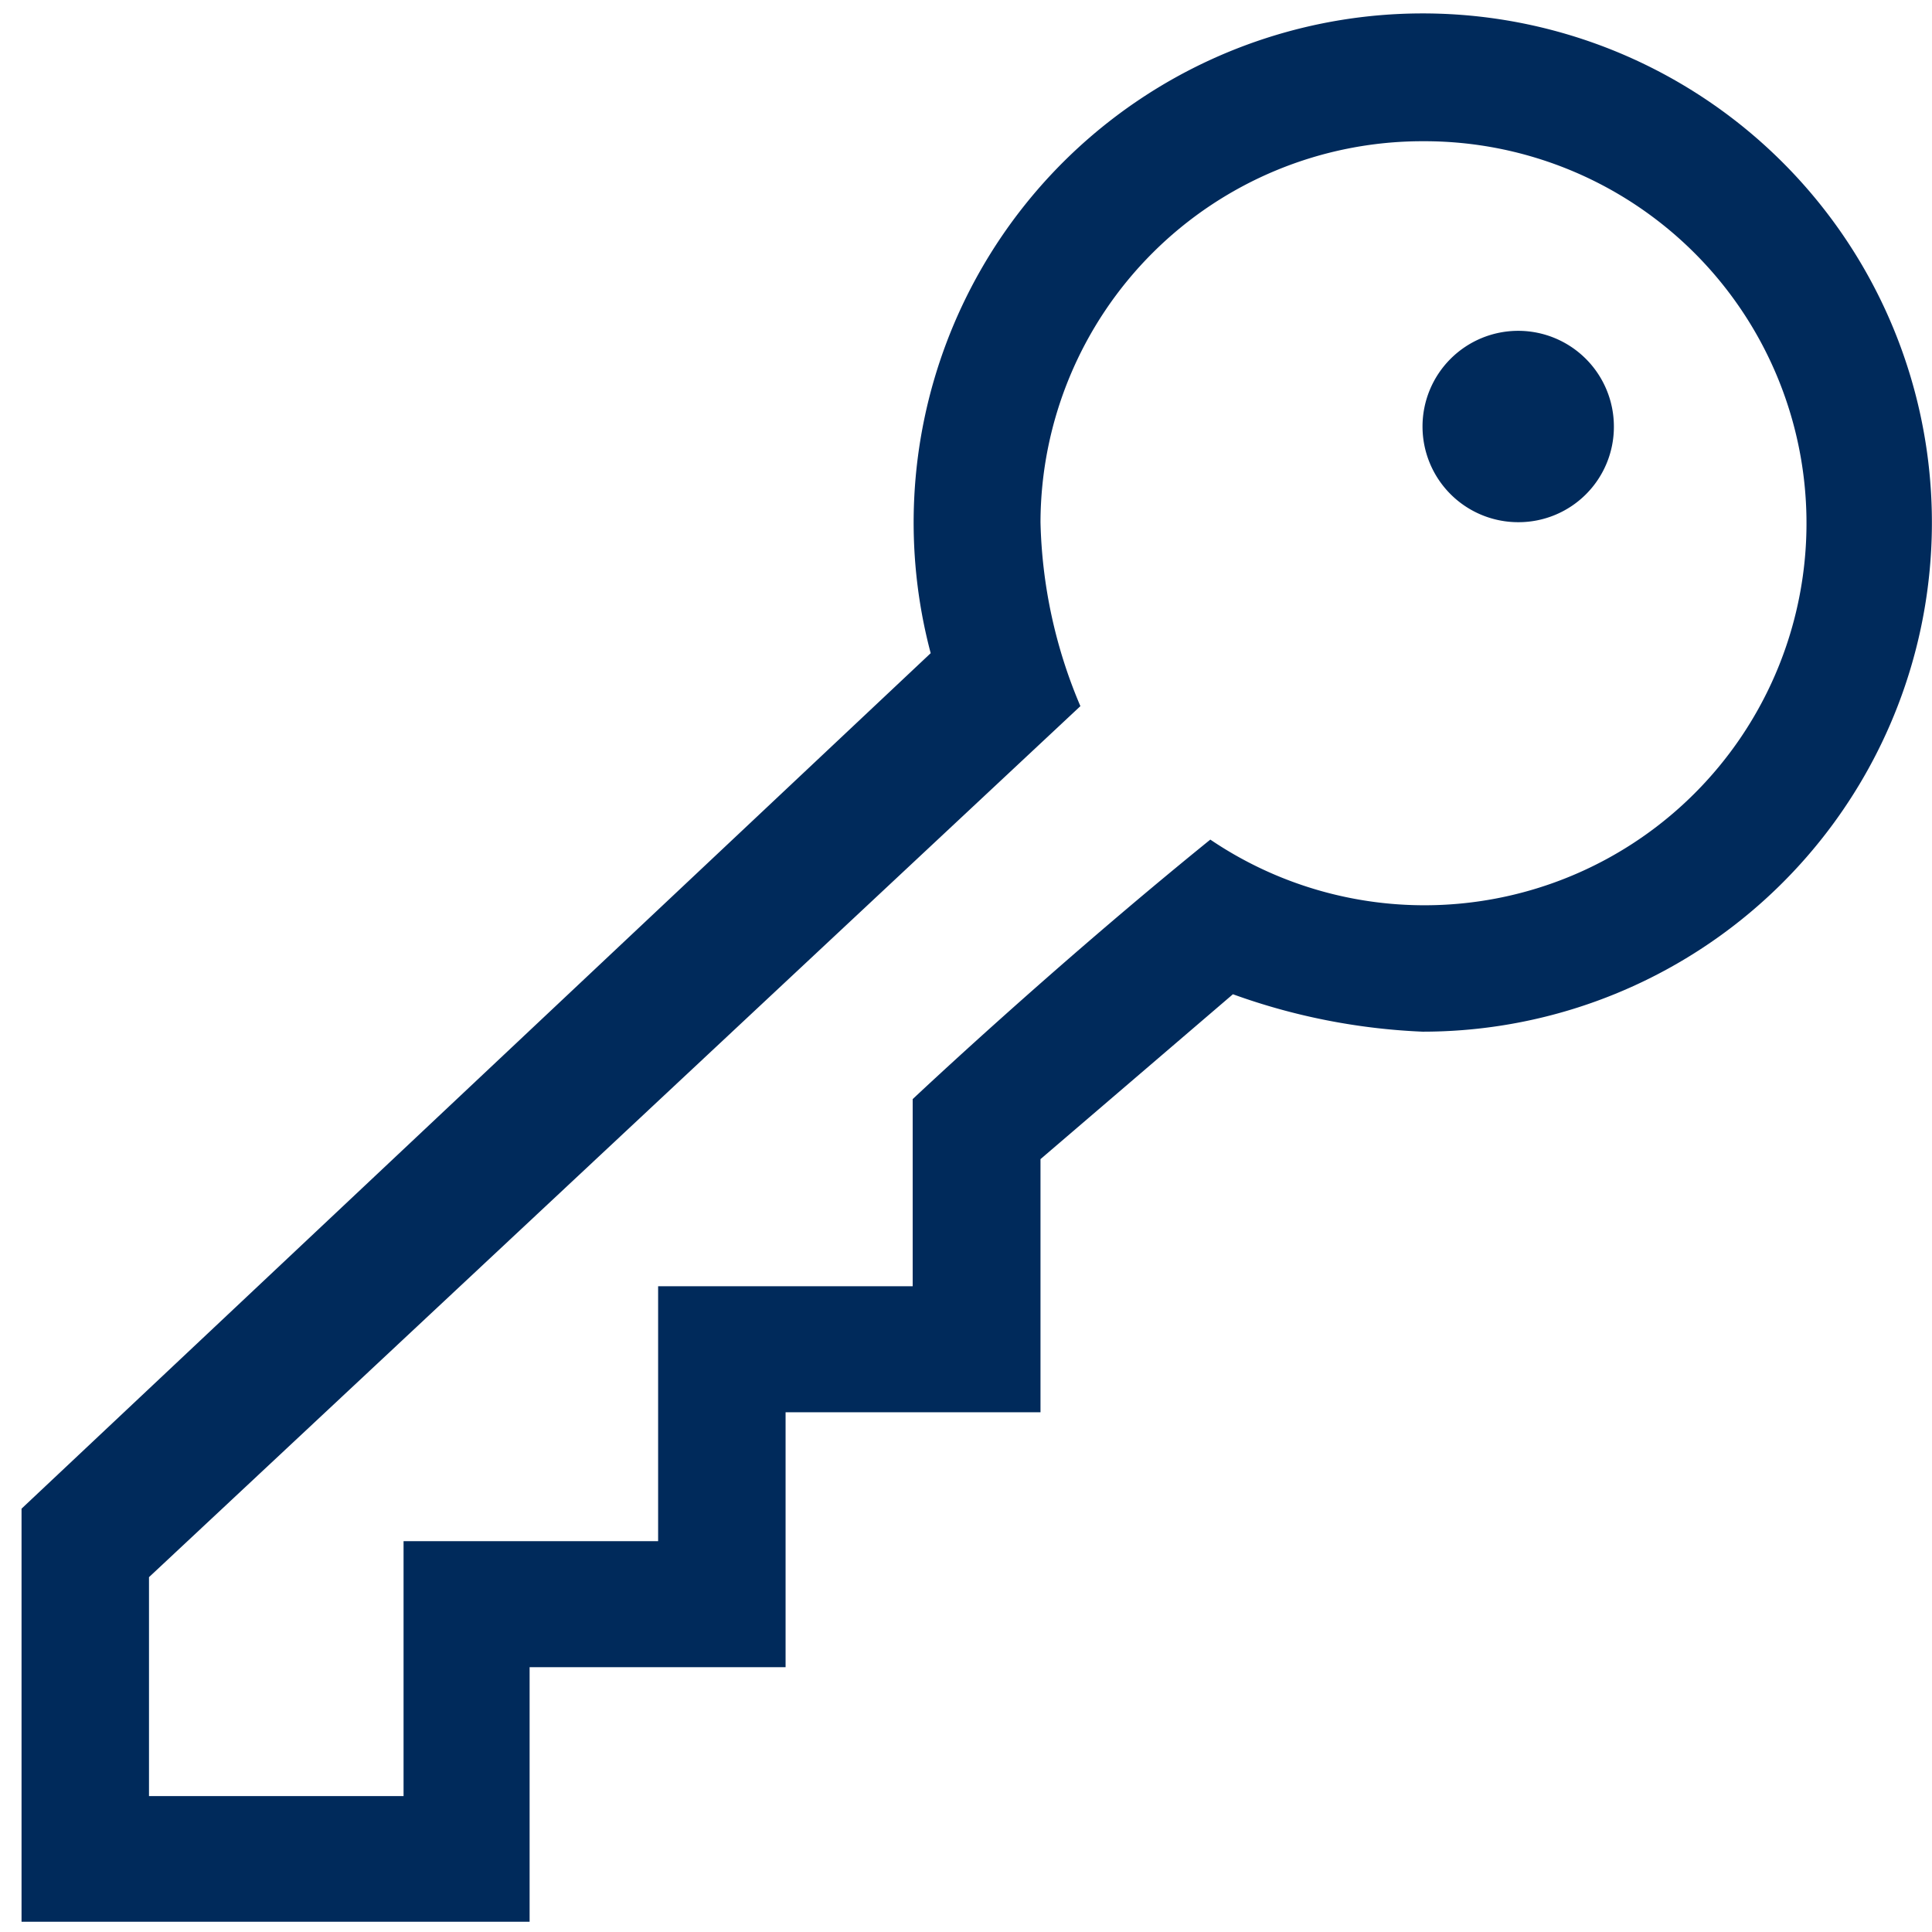<svg id="Layer_1" data-name="Layer 1" xmlns="http://www.w3.org/2000/svg" viewBox="0 0 54.72 54.72"><defs><style>.cls-1{fill:#002a5b;}</style></defs><title>icon-keys</title><path class="cls-1" d="M40.29,29.22a18,18,0,0,1-5.37-1.06l-5.45,4.67V40H22.25v7.22H15v7.21H.61l0-11.7L26.36,18.5A14.42,14.42,0,1,1,40.29,29.22ZM40.29,4A10.82,10.82,0,0,0,29.47,14.79,14.07,14.07,0,0,0,30.6,20L4.22,44.67v6.2h7.21V43.65h7.21V36.43h7.21v-5.3s3.91-3.69,8.43-7.35A10.82,10.82,0,1,0,40.29,4ZM43,14.79a2.71,2.71,0,1,1,2.71-2.7A2.7,2.7,0,0,1,43,14.79Z"/></svg>